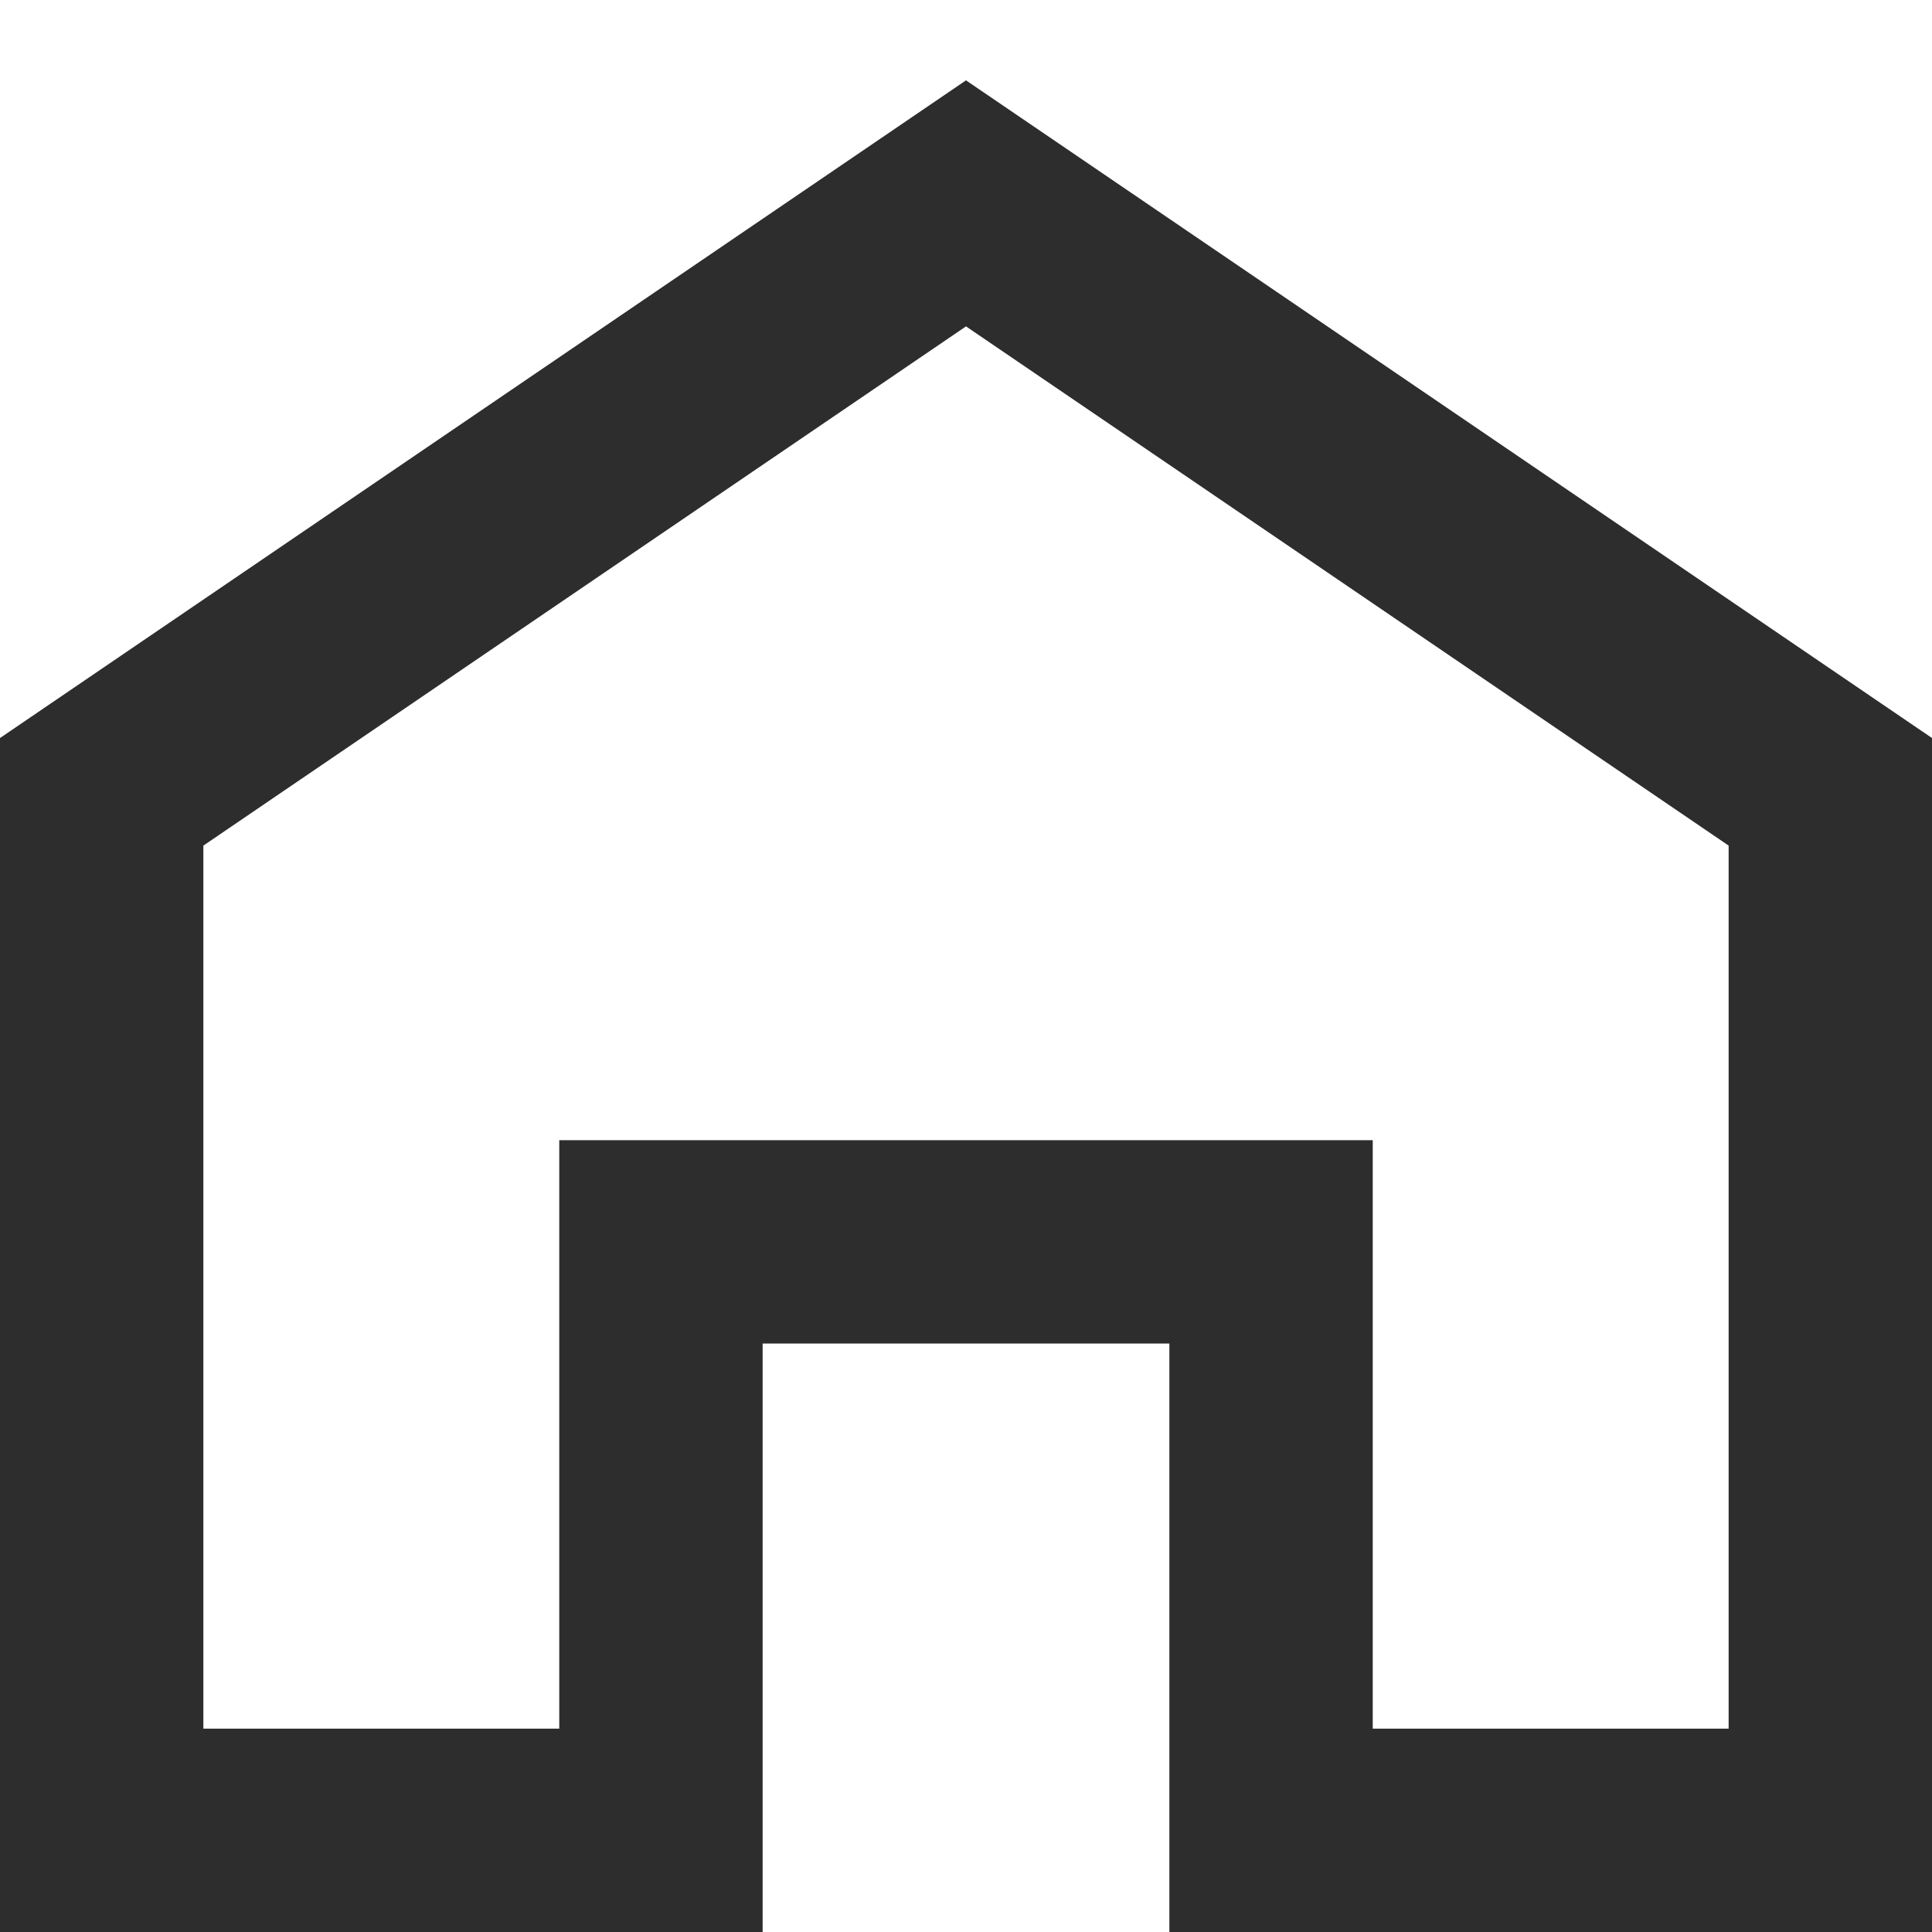 <svg width="19" height="19" viewBox="0 0 19 19" fill="none" xmlns="http://www.w3.org/2000/svg">
<path d="M1 7.787L9.5 2L18 7.787V18H12.5V12.213H6.5V18H1V7.787Z" stroke="#2D2D2D" stroke-width="2"/>
</svg>
